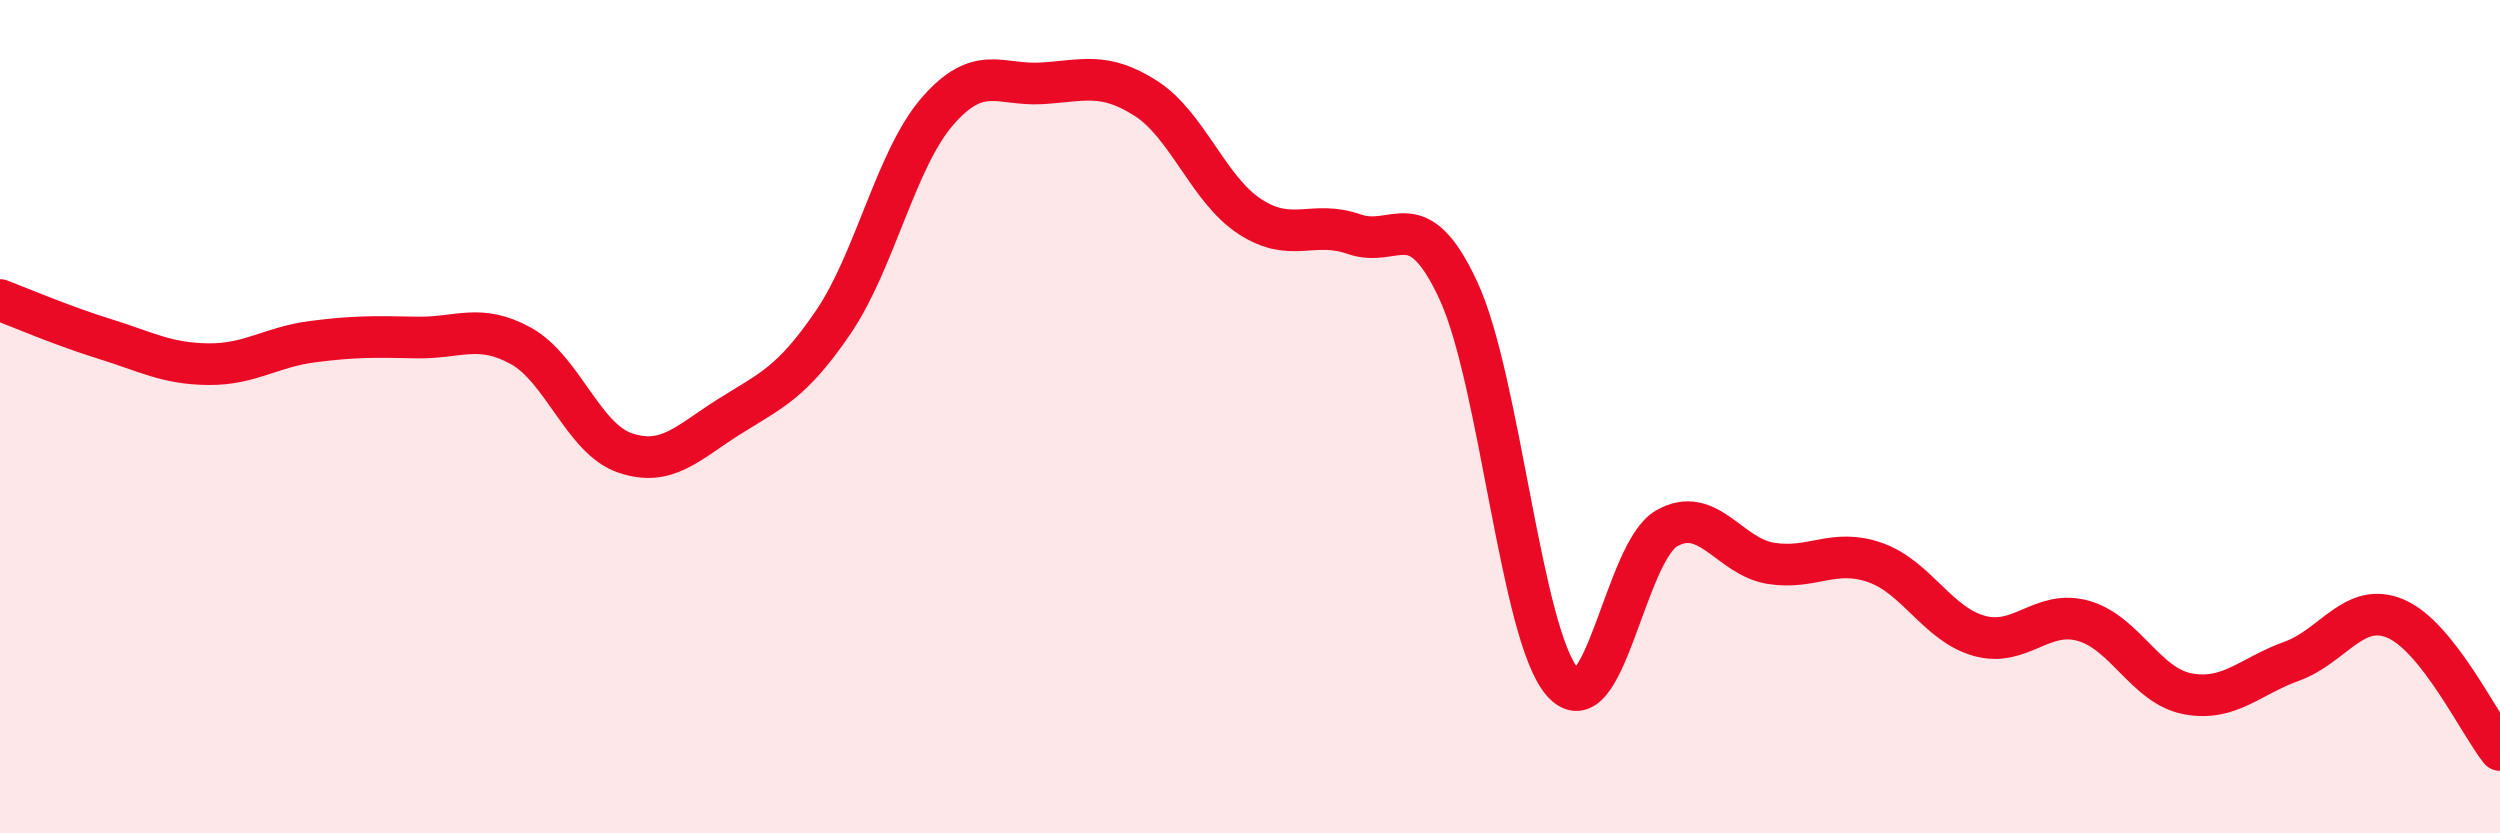
    <svg width="60" height="20" viewBox="0 0 60 20" xmlns="http://www.w3.org/2000/svg">
      <path
        d="M 0,7.2 C 0.5,7.39 1.5,7.82 2.5,8.13 C 3.5,8.44 4,8.73 5,8.74 C 6,8.75 6.5,8.33 7.5,8.2 C 8.5,8.07 9,8.08 10,8.1 C 11,8.12 11.5,7.75 12.5,8.3 C 13.5,8.85 14,10.53 15,10.87 C 16,11.21 16.5,10.63 17.5,10 C 18.5,9.37 19,9.2 20,7.73 C 21,6.26 21.5,3.82 22.5,2.67 C 23.5,1.52 24,2.06 25,2 C 26,1.94 26.5,1.72 27.5,2.36 C 28.5,3 29,4.55 30,5.2 C 31,5.85 31.5,5.27 32.5,5.62 C 33.5,5.97 34,4.82 35,6.97 C 36,9.12 36.5,15.23 37.5,16.37 C 38.5,17.51 39,13.25 40,12.68 C 41,12.11 41.5,13.36 42.5,13.52 C 43.5,13.68 44,13.15 45,13.5 C 46,13.85 46.5,14.98 47.5,15.26 C 48.5,15.54 49,14.62 50,14.9 C 51,15.18 51.5,16.46 52.5,16.65 C 53.5,16.84 54,16.23 55,15.87 C 56,15.51 56.5,14.42 57.5,14.85 C 58.5,15.28 59.5,17.37 60,18L60 20L0 20Z"
        fill="#EB0A25"
        opacity="0.1"
        stroke-linecap="round"
        stroke-linejoin="round"
      />
      <path
        d="M 0,7.2 C 0.5,7.39 1.5,7.82 2.5,8.13 C 3.5,8.44 4,8.73 5,8.74 C 6,8.75 6.5,8.33 7.5,8.2 C 8.5,8.07 9,8.08 10,8.1 C 11,8.12 11.5,7.75 12.5,8.3 C 13.5,8.85 14,10.53 15,10.87 C 16,11.21 16.5,10.63 17.5,10 C 18.5,9.37 19,9.2 20,7.73 C 21,6.26 21.5,3.82 22.5,2.67 C 23.5,1.52 24,2.06 25,2 C 26,1.94 26.5,1.72 27.5,2.36 C 28.5,3 29,4.55 30,5.2 C 31,5.85 31.5,5.27 32.5,5.62 C 33.5,5.97 34,4.82 35,6.97 C 36,9.12 36.5,15.23 37.5,16.37 C 38.5,17.51 39,13.25 40,12.68 C 41,12.11 41.5,13.36 42.5,13.52 C 43.5,13.68 44,13.15 45,13.5 C 46,13.85 46.5,14.98 47.5,15.26 C 48.5,15.54 49,14.62 50,14.9 C 51,15.18 51.5,16.46 52.5,16.65 C 53.5,16.84 54,16.23 55,15.87 C 56,15.51 56.5,14.42 57.5,14.85 C 58.5,15.28 59.5,17.37 60,18"
        stroke="#EB0A25"
        stroke-width="1"
        fill="none"
        stroke-linecap="round"
        stroke-linejoin="round"
      />
    </svg>
  